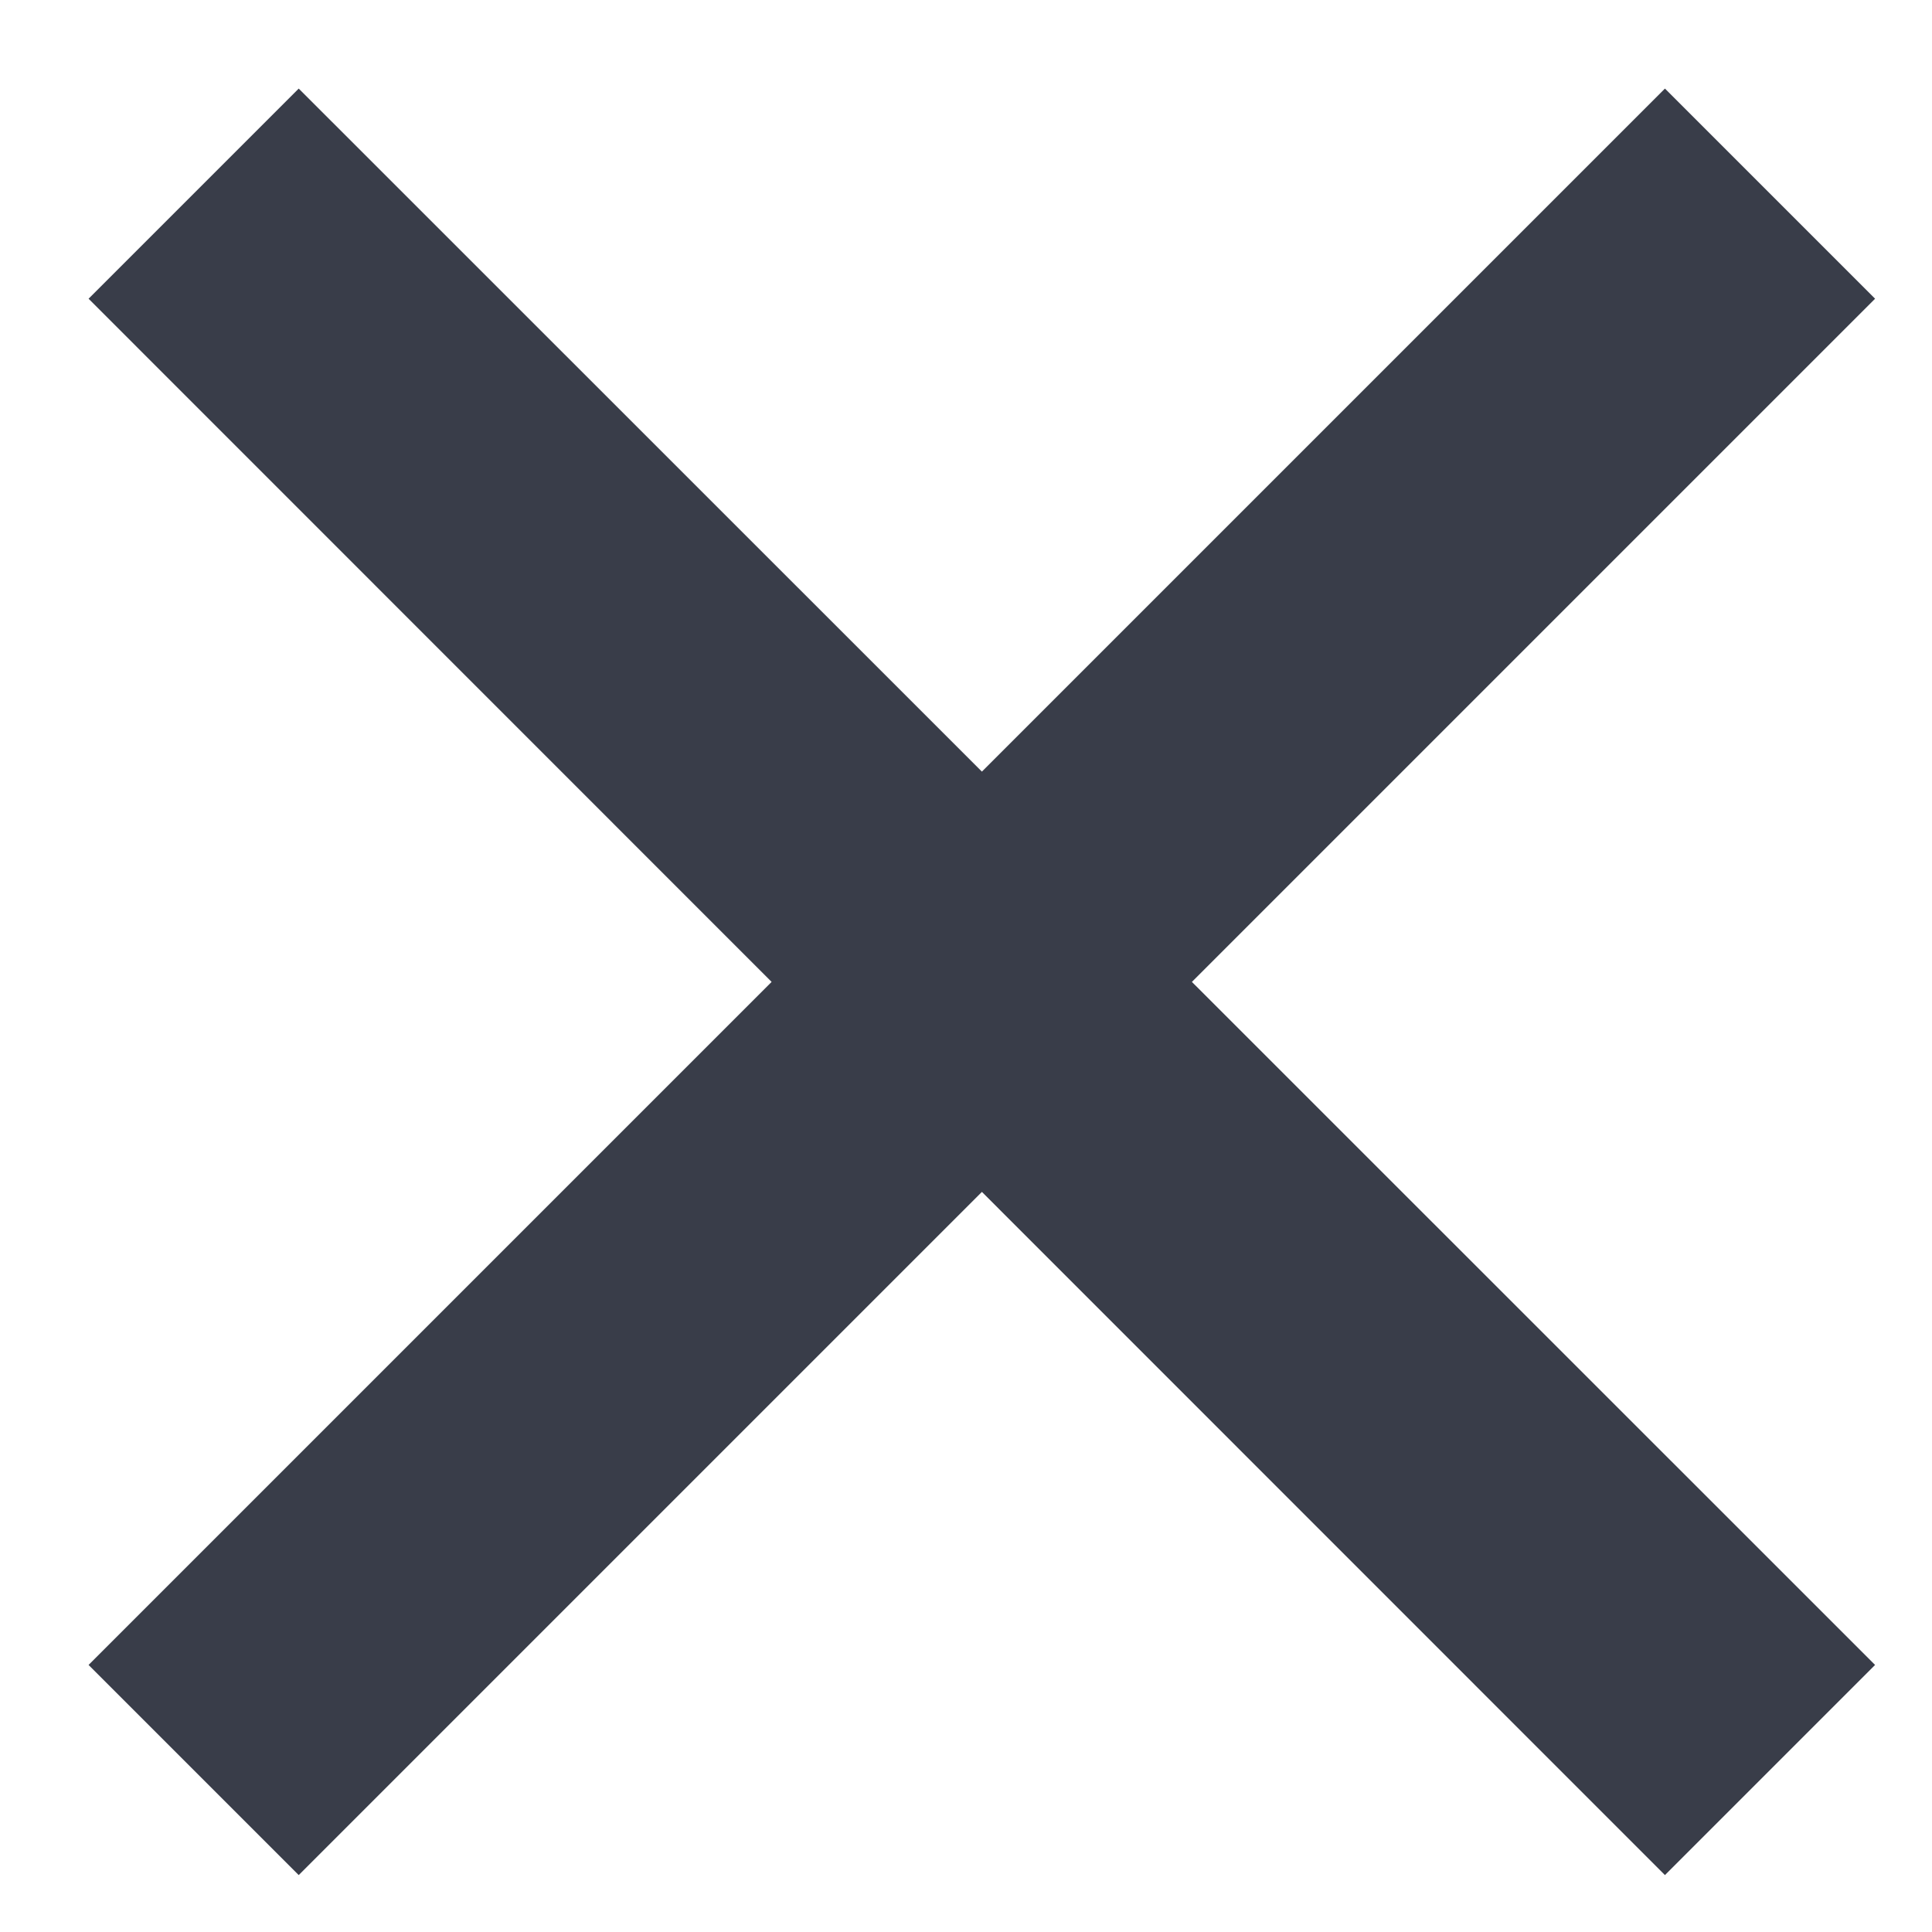 <svg width="13" height="13" viewBox="0 0 13 13" xmlns="http://www.w3.org/2000/svg"><title>CEC64643-630C-48A4-B73B-3ED6C85FE977</title><path d="M8.02 6.607l4.597-4.597L11.203.596 6.607 5.192 2.01.596.596 2.01l4.596 4.597-4.596 4.596 1.414 1.414L6.607 8.02l4.596 4.597 1.414-1.414L8.02 6.607z" fill="#393D49" fill-rule="evenodd"/></svg>